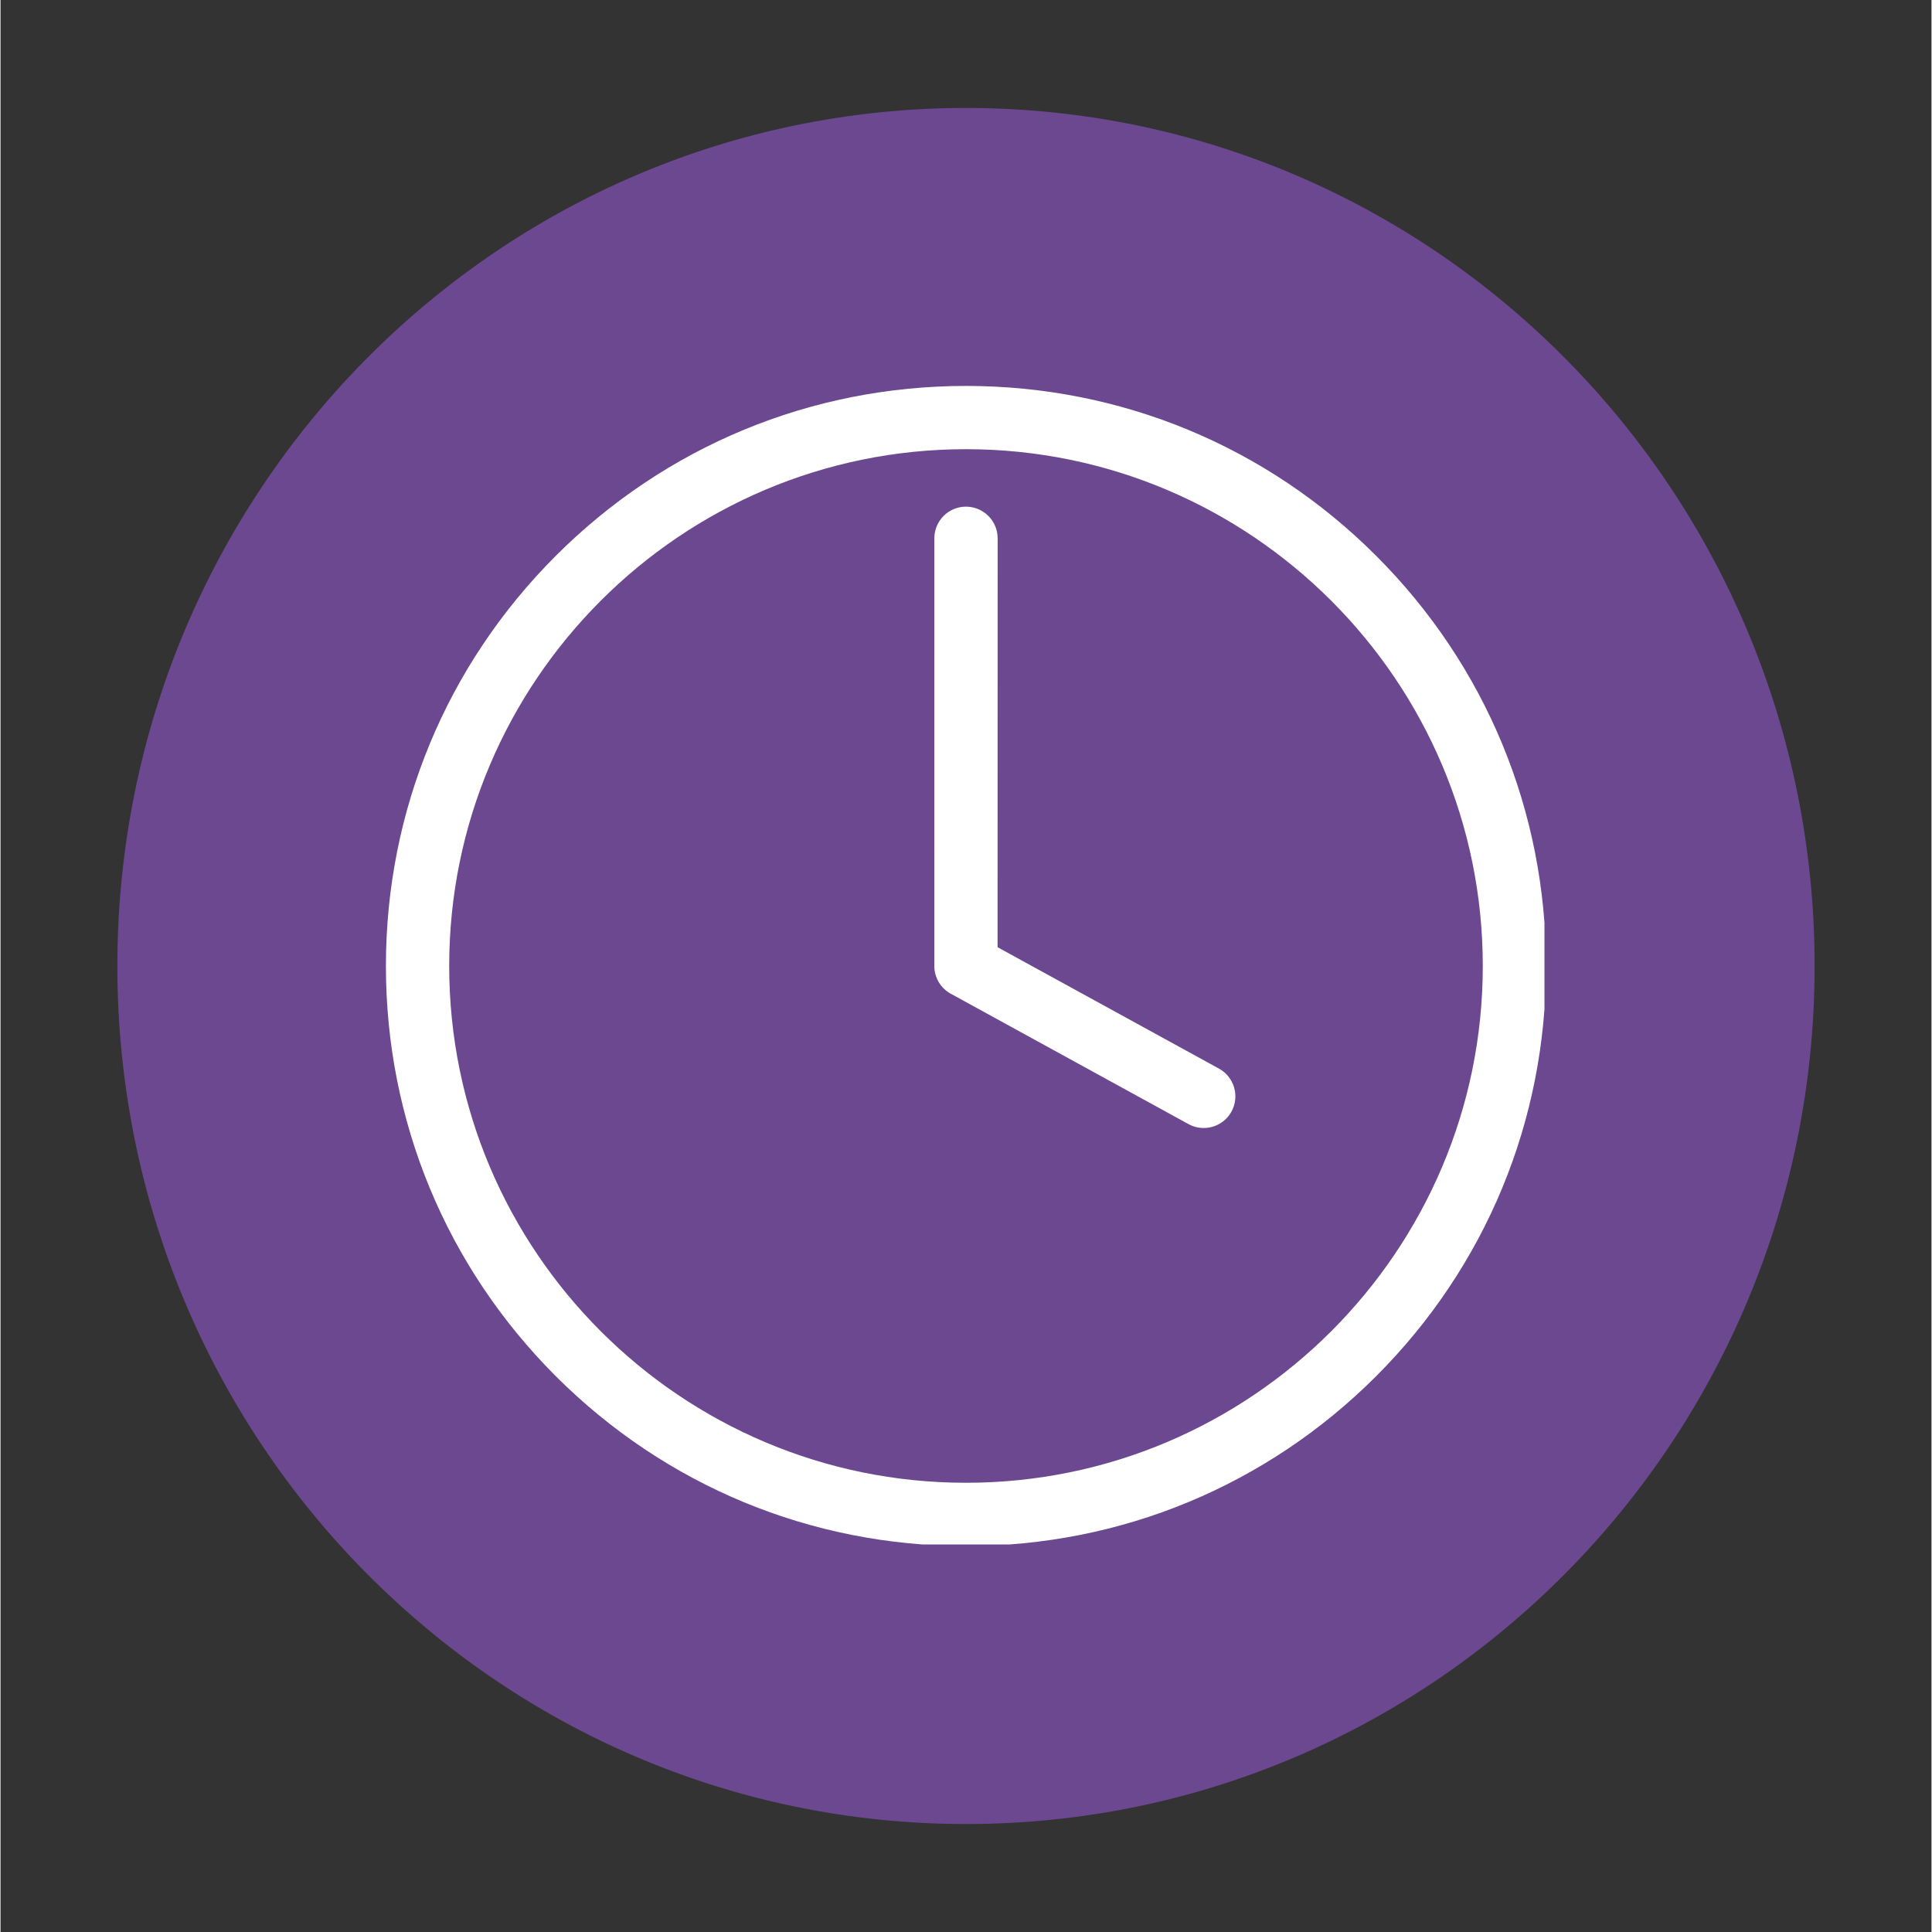 <svg xmlns="http://www.w3.org/2000/svg" xmlns:xlink="http://www.w3.org/1999/xlink" width="300" zoomAndPan="magnify" viewBox="0 0 224.88 225" height="300" preserveAspectRatio="xMidYMid meet" version="1.0"><rect x="0" y="0" width="224.88" height="225" fill="#333333" stroke="none"/><defs><clipPath id="2373ab363b"><path d="M 13.609 12.574 L 211.27 12.574 L 211.27 212.551 L 13.609 212.551 Z M 13.609 12.574 " clip-rule="nonzero"/></clipPath><clipPath id="fc5c7f2af6"><path d="M 112.441 12.574 C 57.859 12.574 13.609 57.312 13.609 112.5 C 13.609 167.688 57.859 212.426 112.441 212.426 C 167.023 212.426 211.27 167.688 211.27 112.5 C 211.27 57.312 167.023 12.574 112.441 12.574 Z M 112.441 12.574 " clip-rule="nonzero"/></clipPath><clipPath id="17d9f4e6e4"><path d="M 0.609 0.574 L 198.27 0.574 L 198.27 200.551 L 0.609 200.551 Z M 0.609 0.574 " clip-rule="nonzero"/></clipPath><clipPath id="1361d1d364"><path d="M 99.441 0.574 C 44.859 0.574 0.609 45.312 0.609 100.5 C 0.609 155.688 44.859 200.426 99.441 200.426 C 154.023 200.426 198.27 155.688 198.27 100.5 C 198.27 45.312 154.023 0.574 99.441 0.574 Z M 99.441 0.574 " clip-rule="nonzero"/></clipPath><clipPath id="c96e59b23a"><rect x="0" width="199" y="0" height="201"/></clipPath><clipPath id="edb0903533"><path d="M 44.883 44.941 L 179.809 44.941 L 179.809 179.867 L 44.883 179.867 Z M 44.883 44.941 " clip-rule="nonzero"/></clipPath></defs><g clip-path="url(#2373ab363b)"><g clip-path="url(#fc5c7f2af6)"><g transform="matrix(1, 0, 0, 1, 13, 12)"><g clip-path="url(#c96e59b23a)"><g clip-path="url(#17d9f4e6e4)"><g clip-path="url(#1361d1d364)"><path fill="#6c4891" d="M 0.609 0.574 L 198.27 0.574 L 198.27 200.551 L 0.609 200.551 Z M 0.609 0.574 " fill-opacity="1" fill-rule="nonzero"/></g></g></g></g></g></g><path fill="#ffffff" d="M 141.898 124.449 L 116.117 110.312 L 116.125 62.691 C 116.125 60.656 114.473 59.008 112.438 59.004 C 110.402 59.004 108.754 60.656 108.754 62.691 L 108.75 112.496 C 108.75 113.84 109.48 115.082 110.664 115.727 L 138.355 130.914 C 138.918 131.223 139.523 131.367 140.125 131.367 C 141.426 131.367 142.688 130.676 143.359 129.453 C 144.336 127.668 143.684 125.43 141.898 124.449 " fill-opacity="1" fill-rule="nonzero"/><g clip-path="url(#edb0903533)"><path fill="#ffffff" d="M 112.438 172.684 C 79.254 172.684 52.254 145.684 52.254 112.5 C 52.254 79.312 79.254 52.312 112.438 52.312 C 145.625 52.312 172.625 79.312 172.625 112.5 C 172.625 145.684 145.625 172.684 112.438 172.684 Z M 160.207 64.73 C 147.449 51.969 130.484 44.945 112.438 44.945 C 94.395 44.945 77.43 51.969 64.668 64.73 C 51.91 77.488 44.883 94.453 44.883 112.5 C 44.883 130.543 51.91 147.508 64.668 160.27 C 77.43 173.027 94.395 180.055 112.438 180.055 C 130.484 180.055 147.449 173.027 160.207 160.27 C 172.969 147.508 179.992 130.543 179.992 112.5 C 179.992 94.453 172.969 77.488 160.207 64.73 " fill-opacity="1" fill-rule="nonzero"/></g></svg>